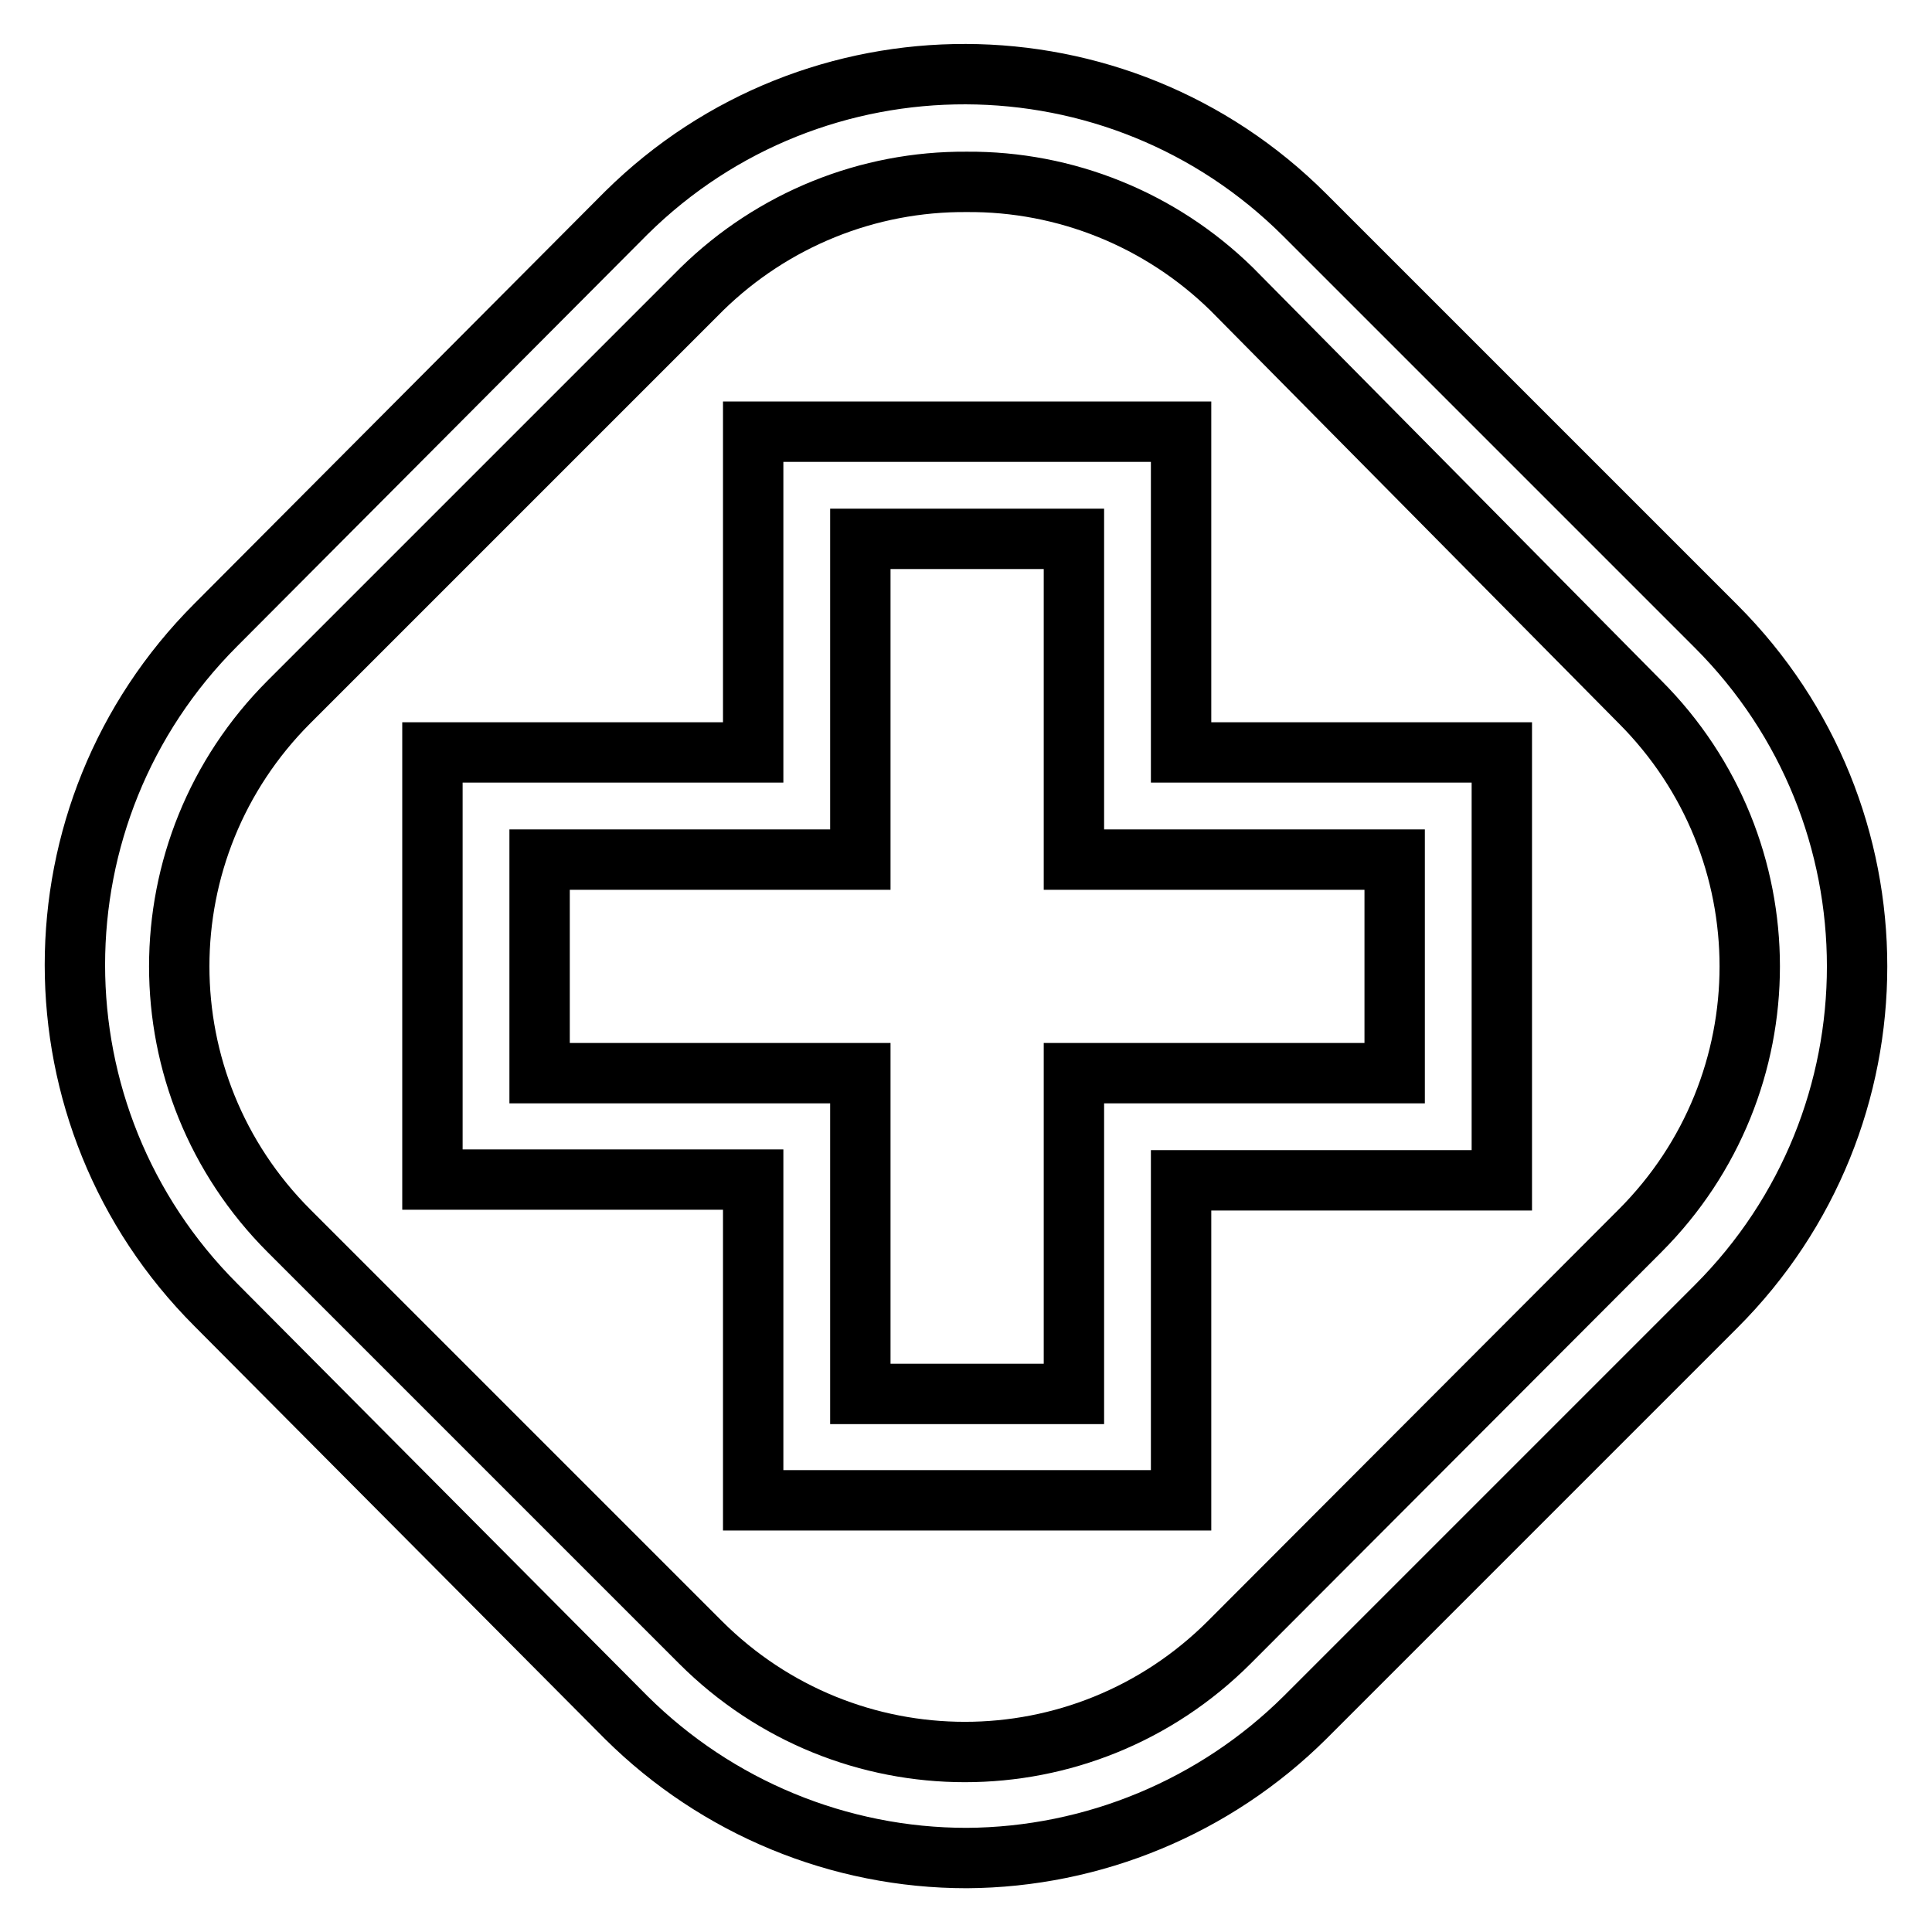 <?xml version="1.0" encoding="utf-8"?>
<!-- Svg Vector Icons : http://www.onlinewebfonts.com/icon -->
<!DOCTYPE svg PUBLIC "-//W3C//DTD SVG 1.1//EN" "http://www.w3.org/Graphics/SVG/1.1/DTD/svg11.dtd">
<svg version="1.1" xmlns="http://www.w3.org/2000/svg" xmlns:xlink="http://www.w3.org/1999/xlink" x="0px" y="0px" viewBox="0 0 256 256" enable-background="new 0 0 256 256" xml:space="preserve">
<g> <path stroke-width="8" fill-opacity="0" stroke="#000000"  d="M128.1,246.2c-16.9,0-33.1-6.7-45.1-18.6l-54.4-54.7c-24.9-24.9-24.9-65.2,0-90.1L83,28.2 c24.9-24.6,65.1-24.5,89.9,0.3L227.4,83c24.9,24.9,24.9,65.2,0,90.1l-54.5,54.5C161,239.4,144.9,246.1,128.1,246.2z M128.1,24.1 c-13.1-0.1-25.7,5-35.1,14.2L38.3,93c-19.4,19.4-19.4,50.7,0,70.1c0,0,0,0,0,0l54.5,54.5c19.4,19.4,50.7,19.4,70.1,0c0,0,0,0,0,0 l54.4-54.5c19.4-19.4,19.4-50.7,0-70.1c0,0,0,0,0,0l-54.1-54.7C153.8,29.1,141.2,24,128.1,24.1z M156.5,198.8H99.8v-42.5H57.3V99.7 h42.5V57.2h56.7v42.5H199v56.7h-42.5V198.8z M114,184.7h28.3v-42.5h42.5v-28.3h-42.5V71.4H114v42.5H71.5v28.3H114V184.7z"/></g>
</svg>
